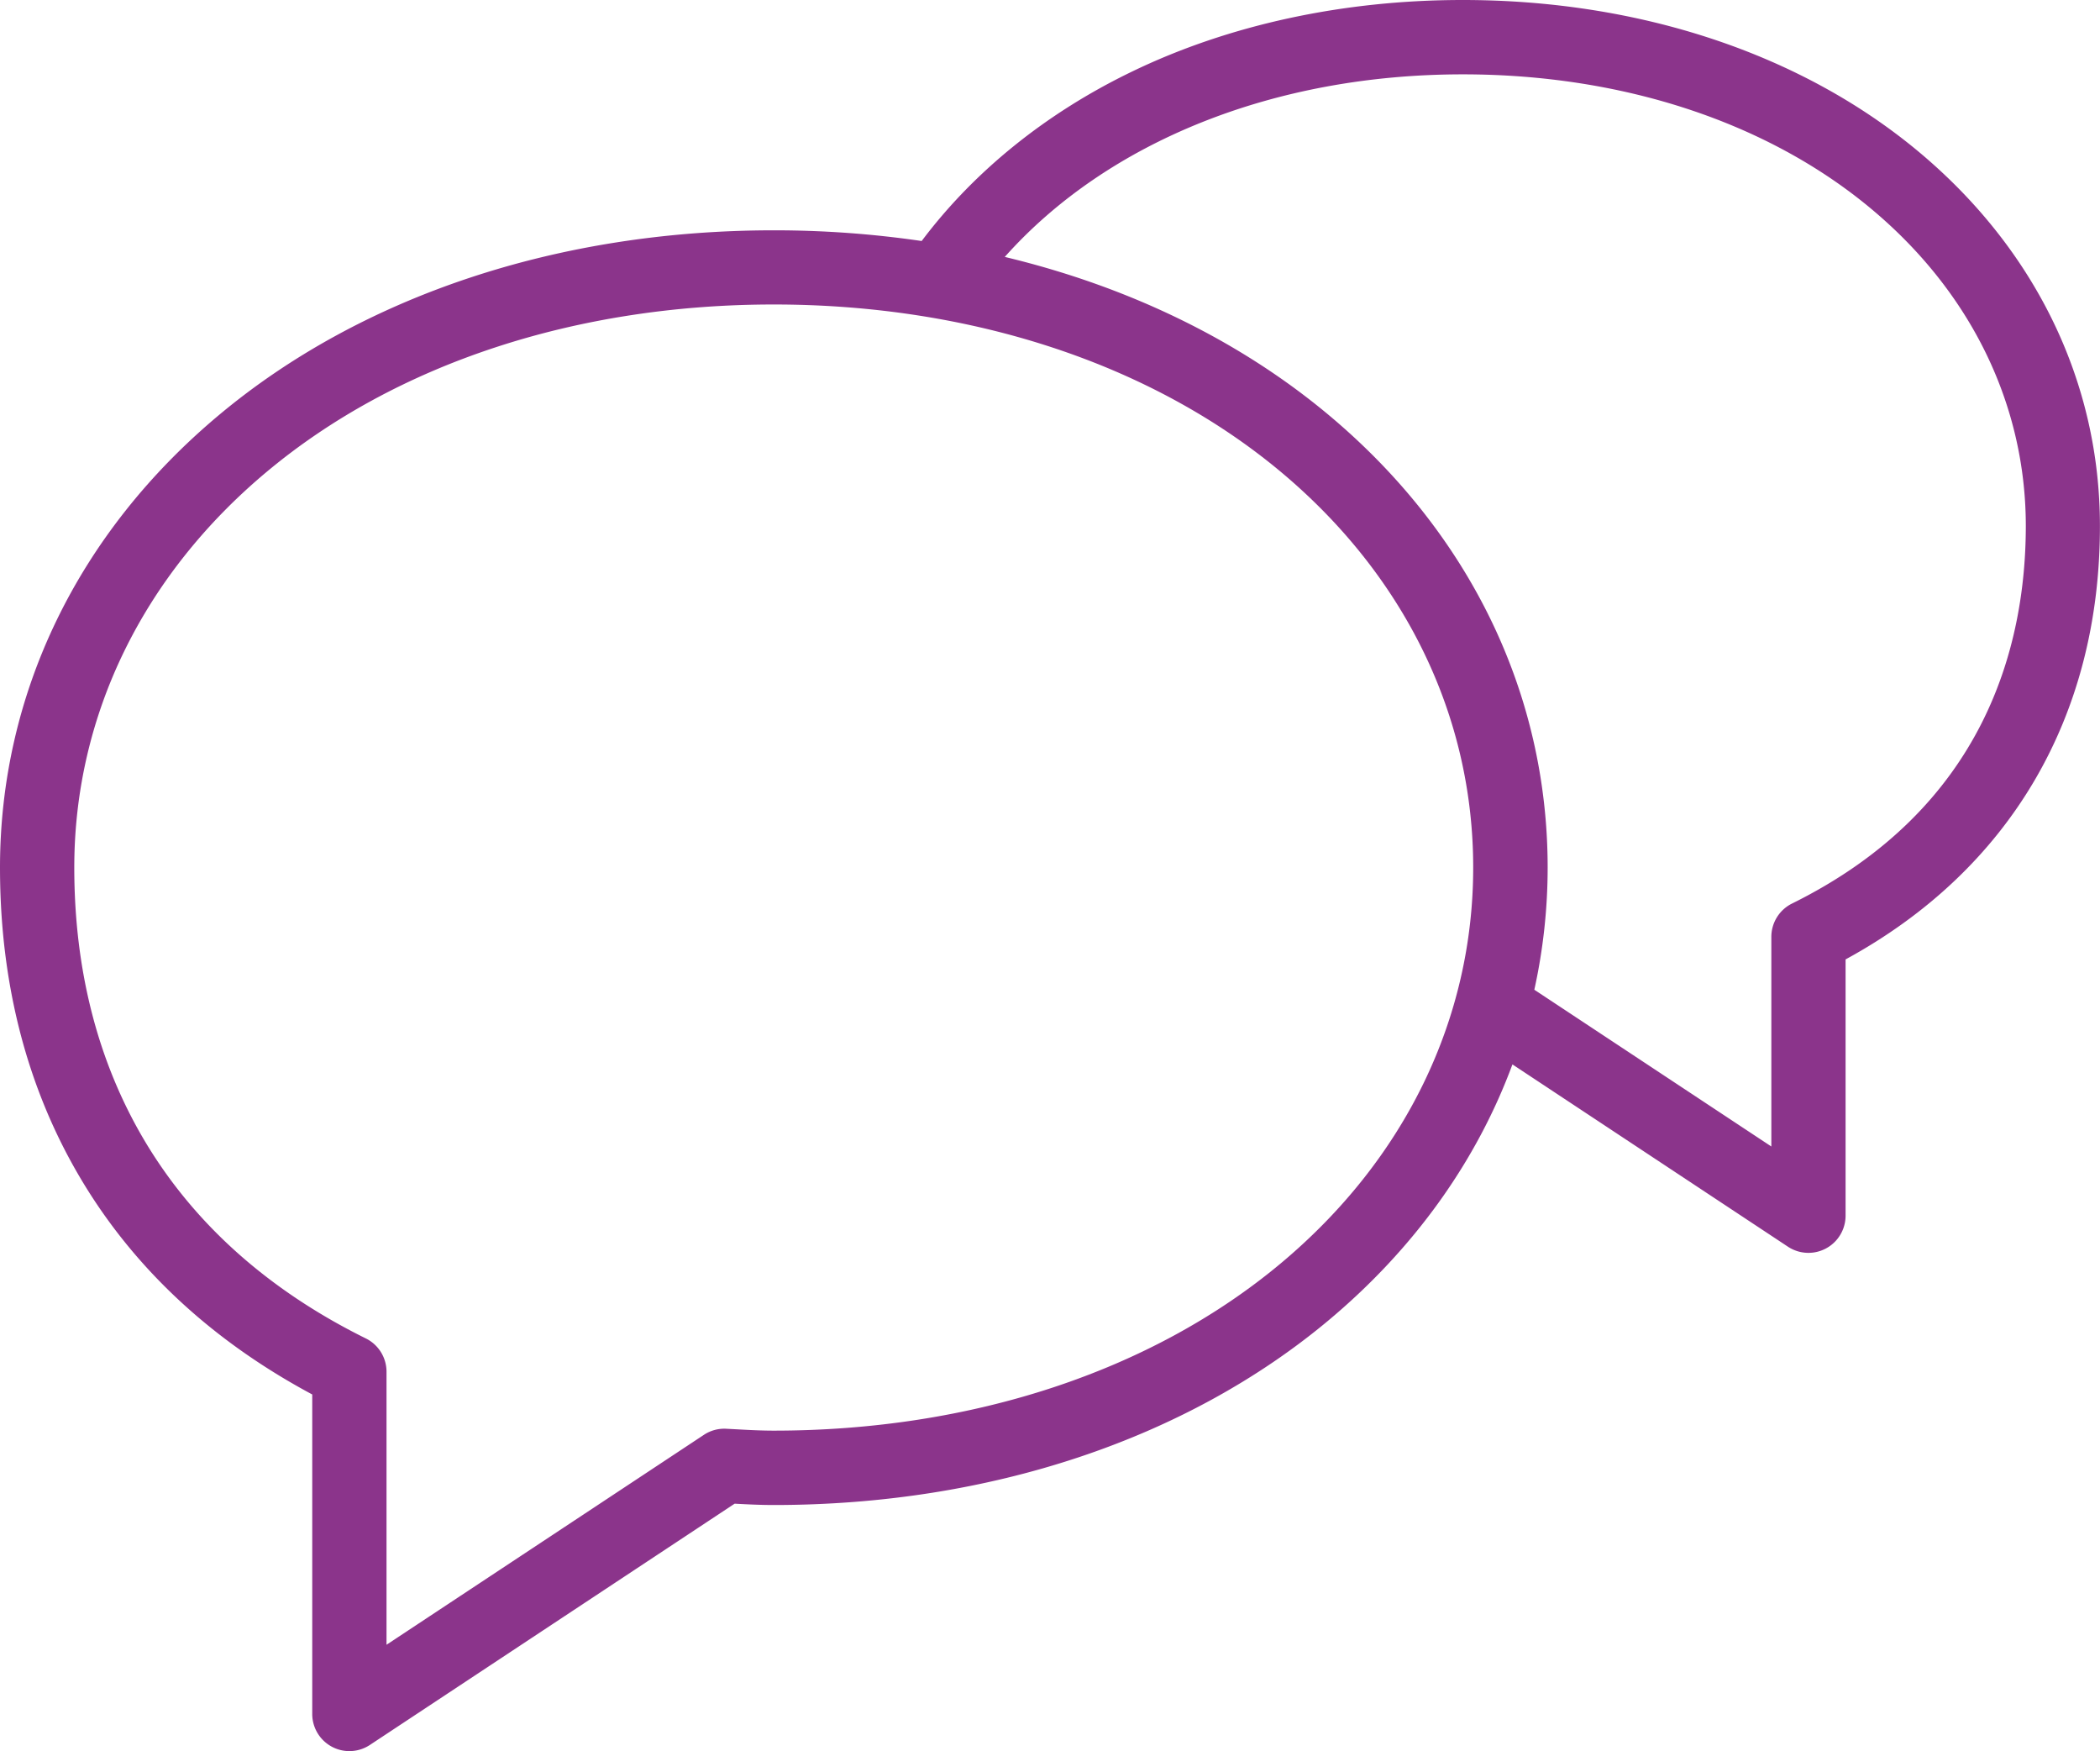 <svg id="Ebene_1" data-name="Ebene 1" xmlns="http://www.w3.org/2000/svg" viewBox="0 0 847.84 706.78"><defs><style>.cls-1{fill:#8b348b;}</style></defs><title>clients_2</title><path class="cls-1" d="M1850.86,1208.1c-47.33-39.53-112.73-61.3-184.15-61.3-48.27,0-94.52,10-133.74,29-34.47,16.66-63.54,40.13-84.7,68.28a410.37,410.37,0,0,0-59.71-4.32c-86.86,0-166.36,26.43-223.85,74.44-57.1,47.68-88.55,112.6-88.55,182.81,0,46.79,10.91,88.93,32.41,125.24s53,65.63,93.65,87.4v128.95a15,15,0,0,0,23.27,12.52l147.27-97.39c5.09.28,10.36.54,15.8.54,86.86,0,166.36-26.43,223.85-74.43,34.71-29,59.92-64.36,74.37-103.41L1798,1650a15,15,0,0,0,23.28-12.51V1534.05c66.32-36.13,102.69-97.89,102.69-174.88C1924,1301.13,1898,1247.48,1850.86,1208.1Zm-257.68,448.69c-52.1,43.5-124.77,67.46-204.62,67.46-5,0-10-.26-15.23-.55l-4-.21a14.9,14.9,0,0,0-9,2.47l-128.12,84.72v-110.2a15,15,0,0,0-8.36-13.45c-39.46-19.51-69.56-46.46-89.48-80.08-18.72-31.63-28.22-68.62-28.22-110,0-61.16,27.62-117.9,77.78-159.78,52.1-43.51,124.77-67.47,204.62-67.47s152.51,24,204.62,67.47c50.15,41.88,77.77,98.62,77.77,159.78S1643.33,1614.91,1593.18,1656.79Zm206.48-145.29a15,15,0,0,0-8.35,13.45v84.61l-95.69-63.27A229.46,229.46,0,0,0,1701,1497c0-70.21-31.44-135.13-88.54-182.81-36.08-30.13-80.84-51.76-130.64-63.69,41.47-46.52,108.7-73.69,184.94-73.69,64.4,0,123,19.29,164.92,54.32,40.22,33.58,62.37,79.06,62.37,128.05C1894,1407.38,1877.63,1472.94,1799.66,1511.5Z" transform="translate(-1076.16 -1146.8)"/></svg>